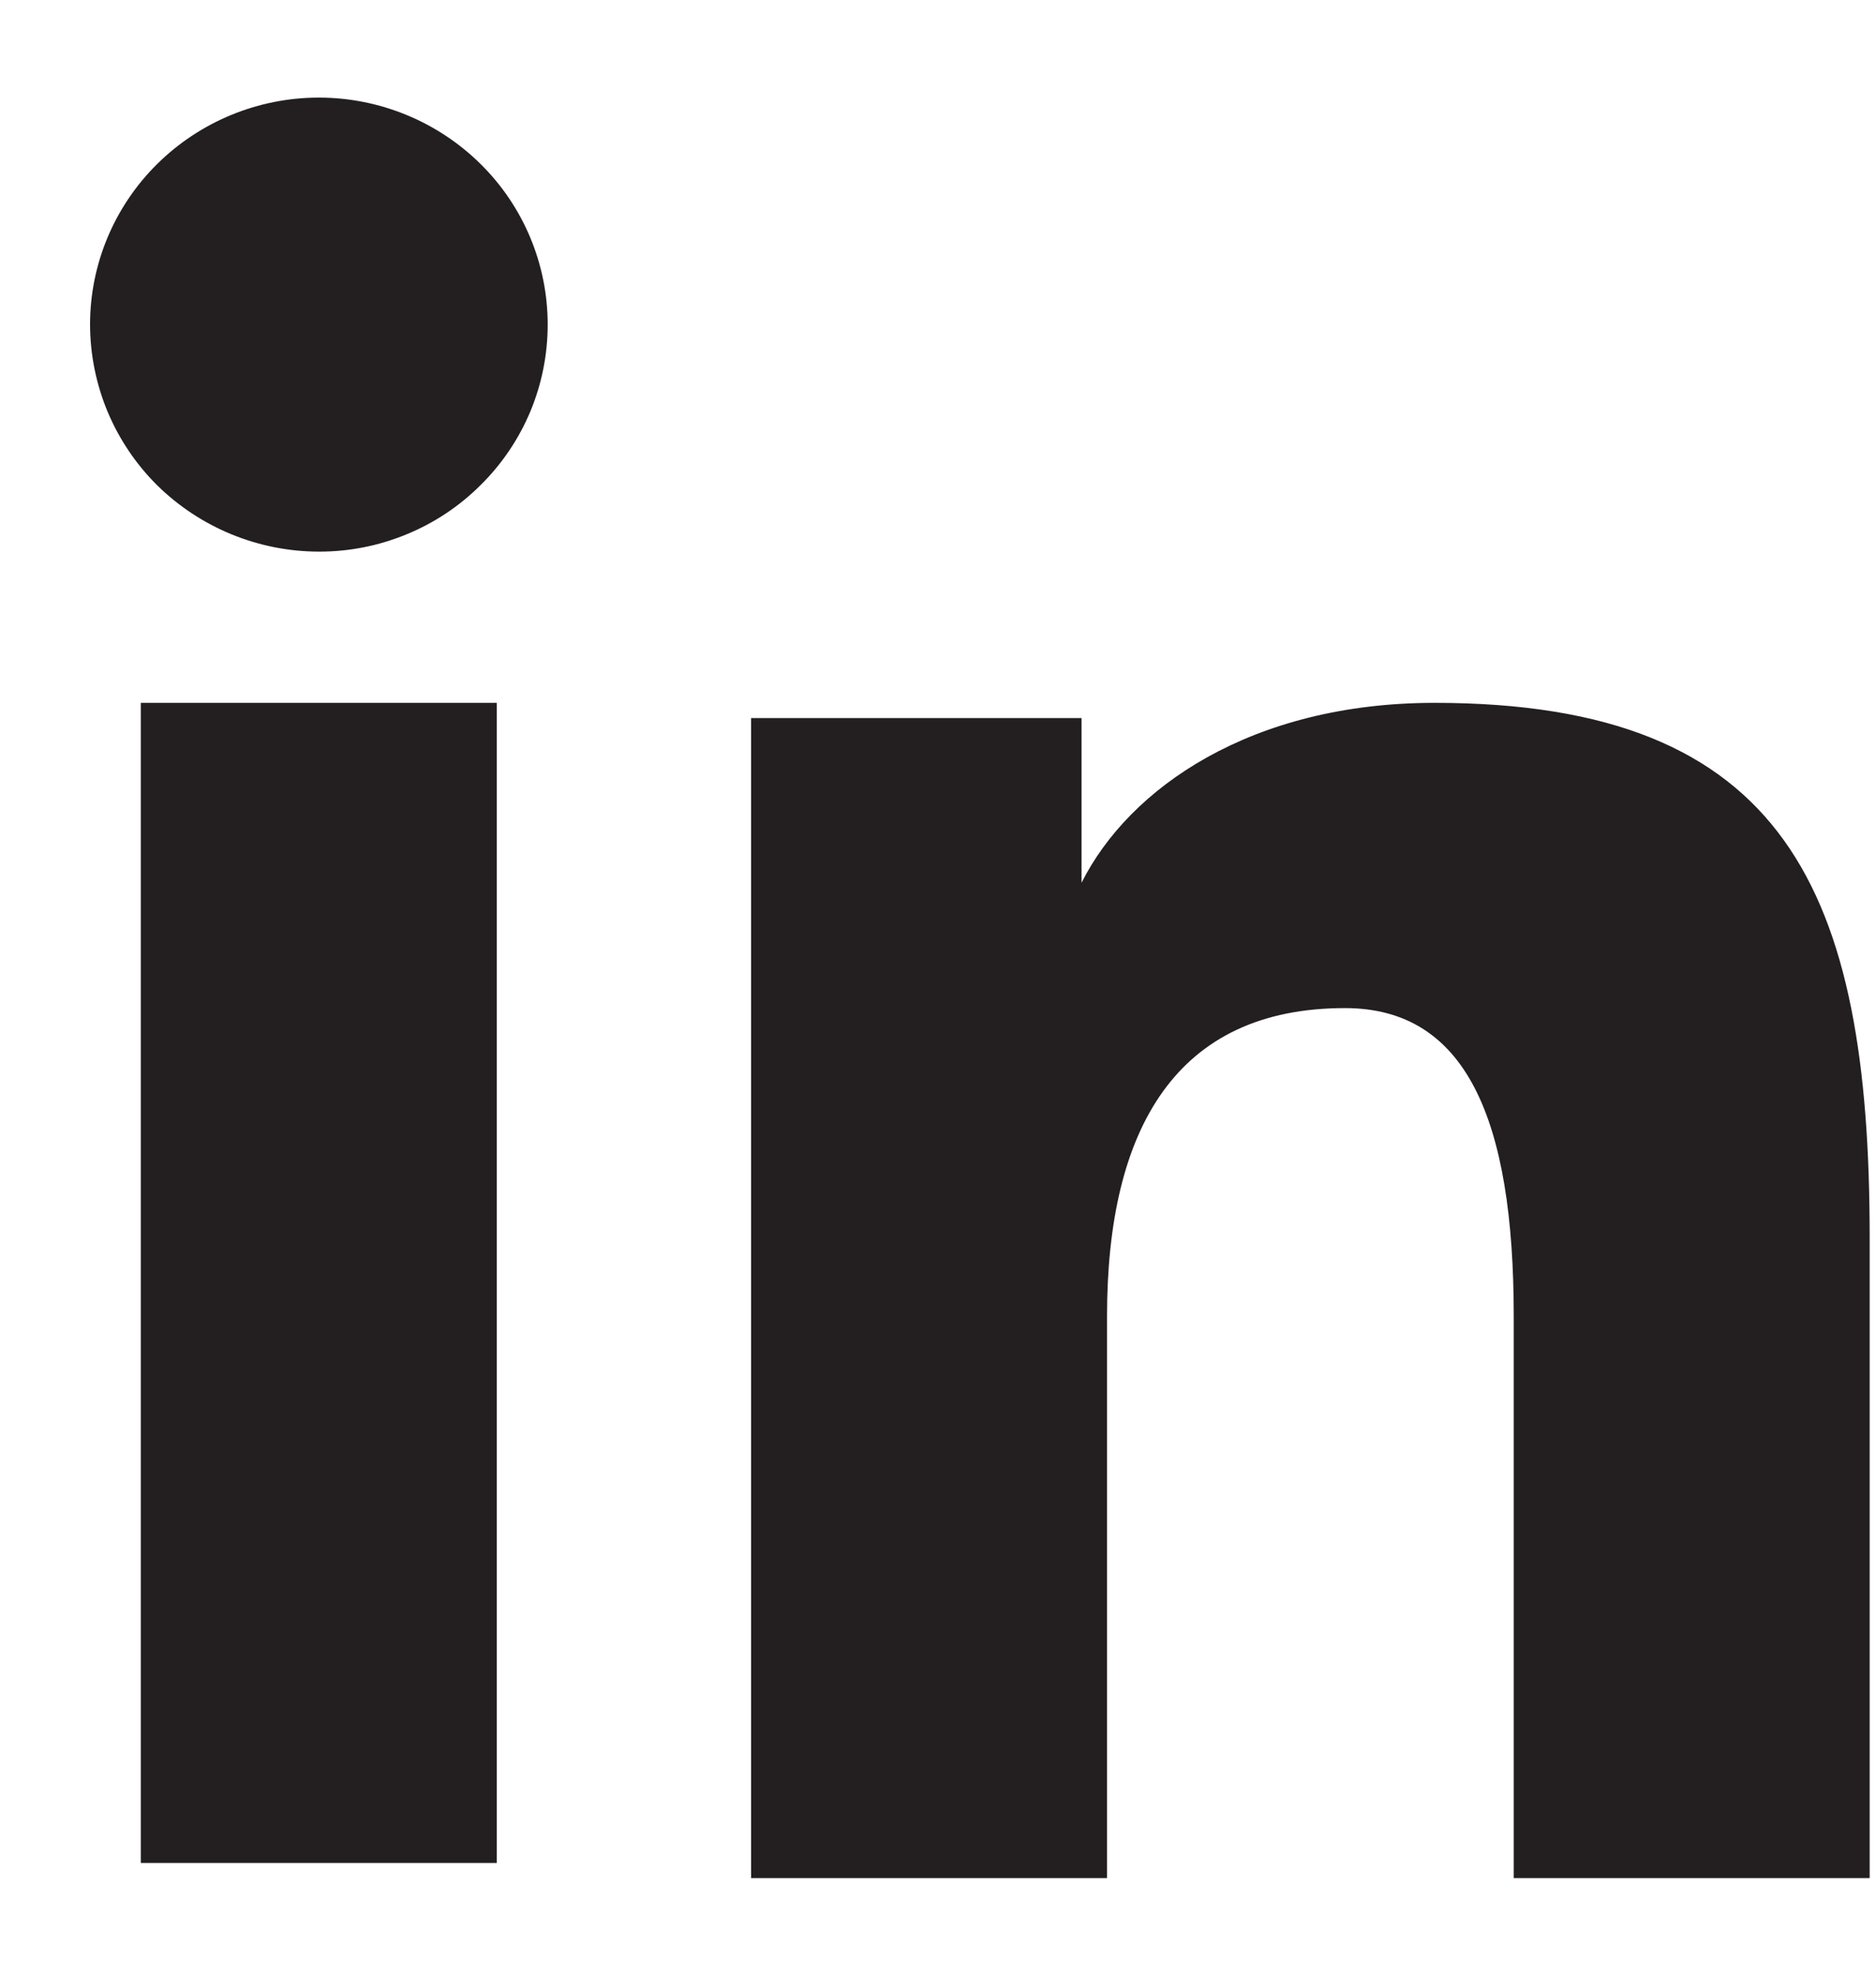 <svg width="19" height="20" viewBox="0 0 19 20" fill="none" xmlns="http://www.w3.org/2000/svg">
<path fill-rule="evenodd" clip-rule="evenodd" d="M7.607 7.269H10.954V8.936C11.436 7.977 12.673 7.115 14.53 7.115C18.09 7.115 18.936 9.024 18.936 12.526V19.012H15.331V13.324C15.331 11.329 14.849 10.205 13.621 10.205C11.919 10.205 11.212 11.417 11.212 13.323V19.012H7.607V7.269ZM1.426 18.859H5.031V7.115H1.426V18.859ZM5.547 3.286C5.547 3.588 5.487 3.888 5.371 4.166C5.254 4.445 5.083 4.698 4.868 4.91C4.653 5.125 4.397 5.295 4.115 5.41C3.834 5.526 3.533 5.585 3.228 5.584C2.615 5.583 2.027 5.341 1.59 4.911C1.376 4.698 1.206 4.445 1.089 4.166C0.973 3.887 0.913 3.588 0.912 3.286C0.912 2.676 1.156 2.092 1.591 1.661C2.027 1.23 2.616 0.988 3.229 0.988C3.844 0.988 4.433 1.231 4.868 1.661C5.304 2.092 5.547 2.676 5.547 3.286Z" fill="#231F20"/>
</svg>
